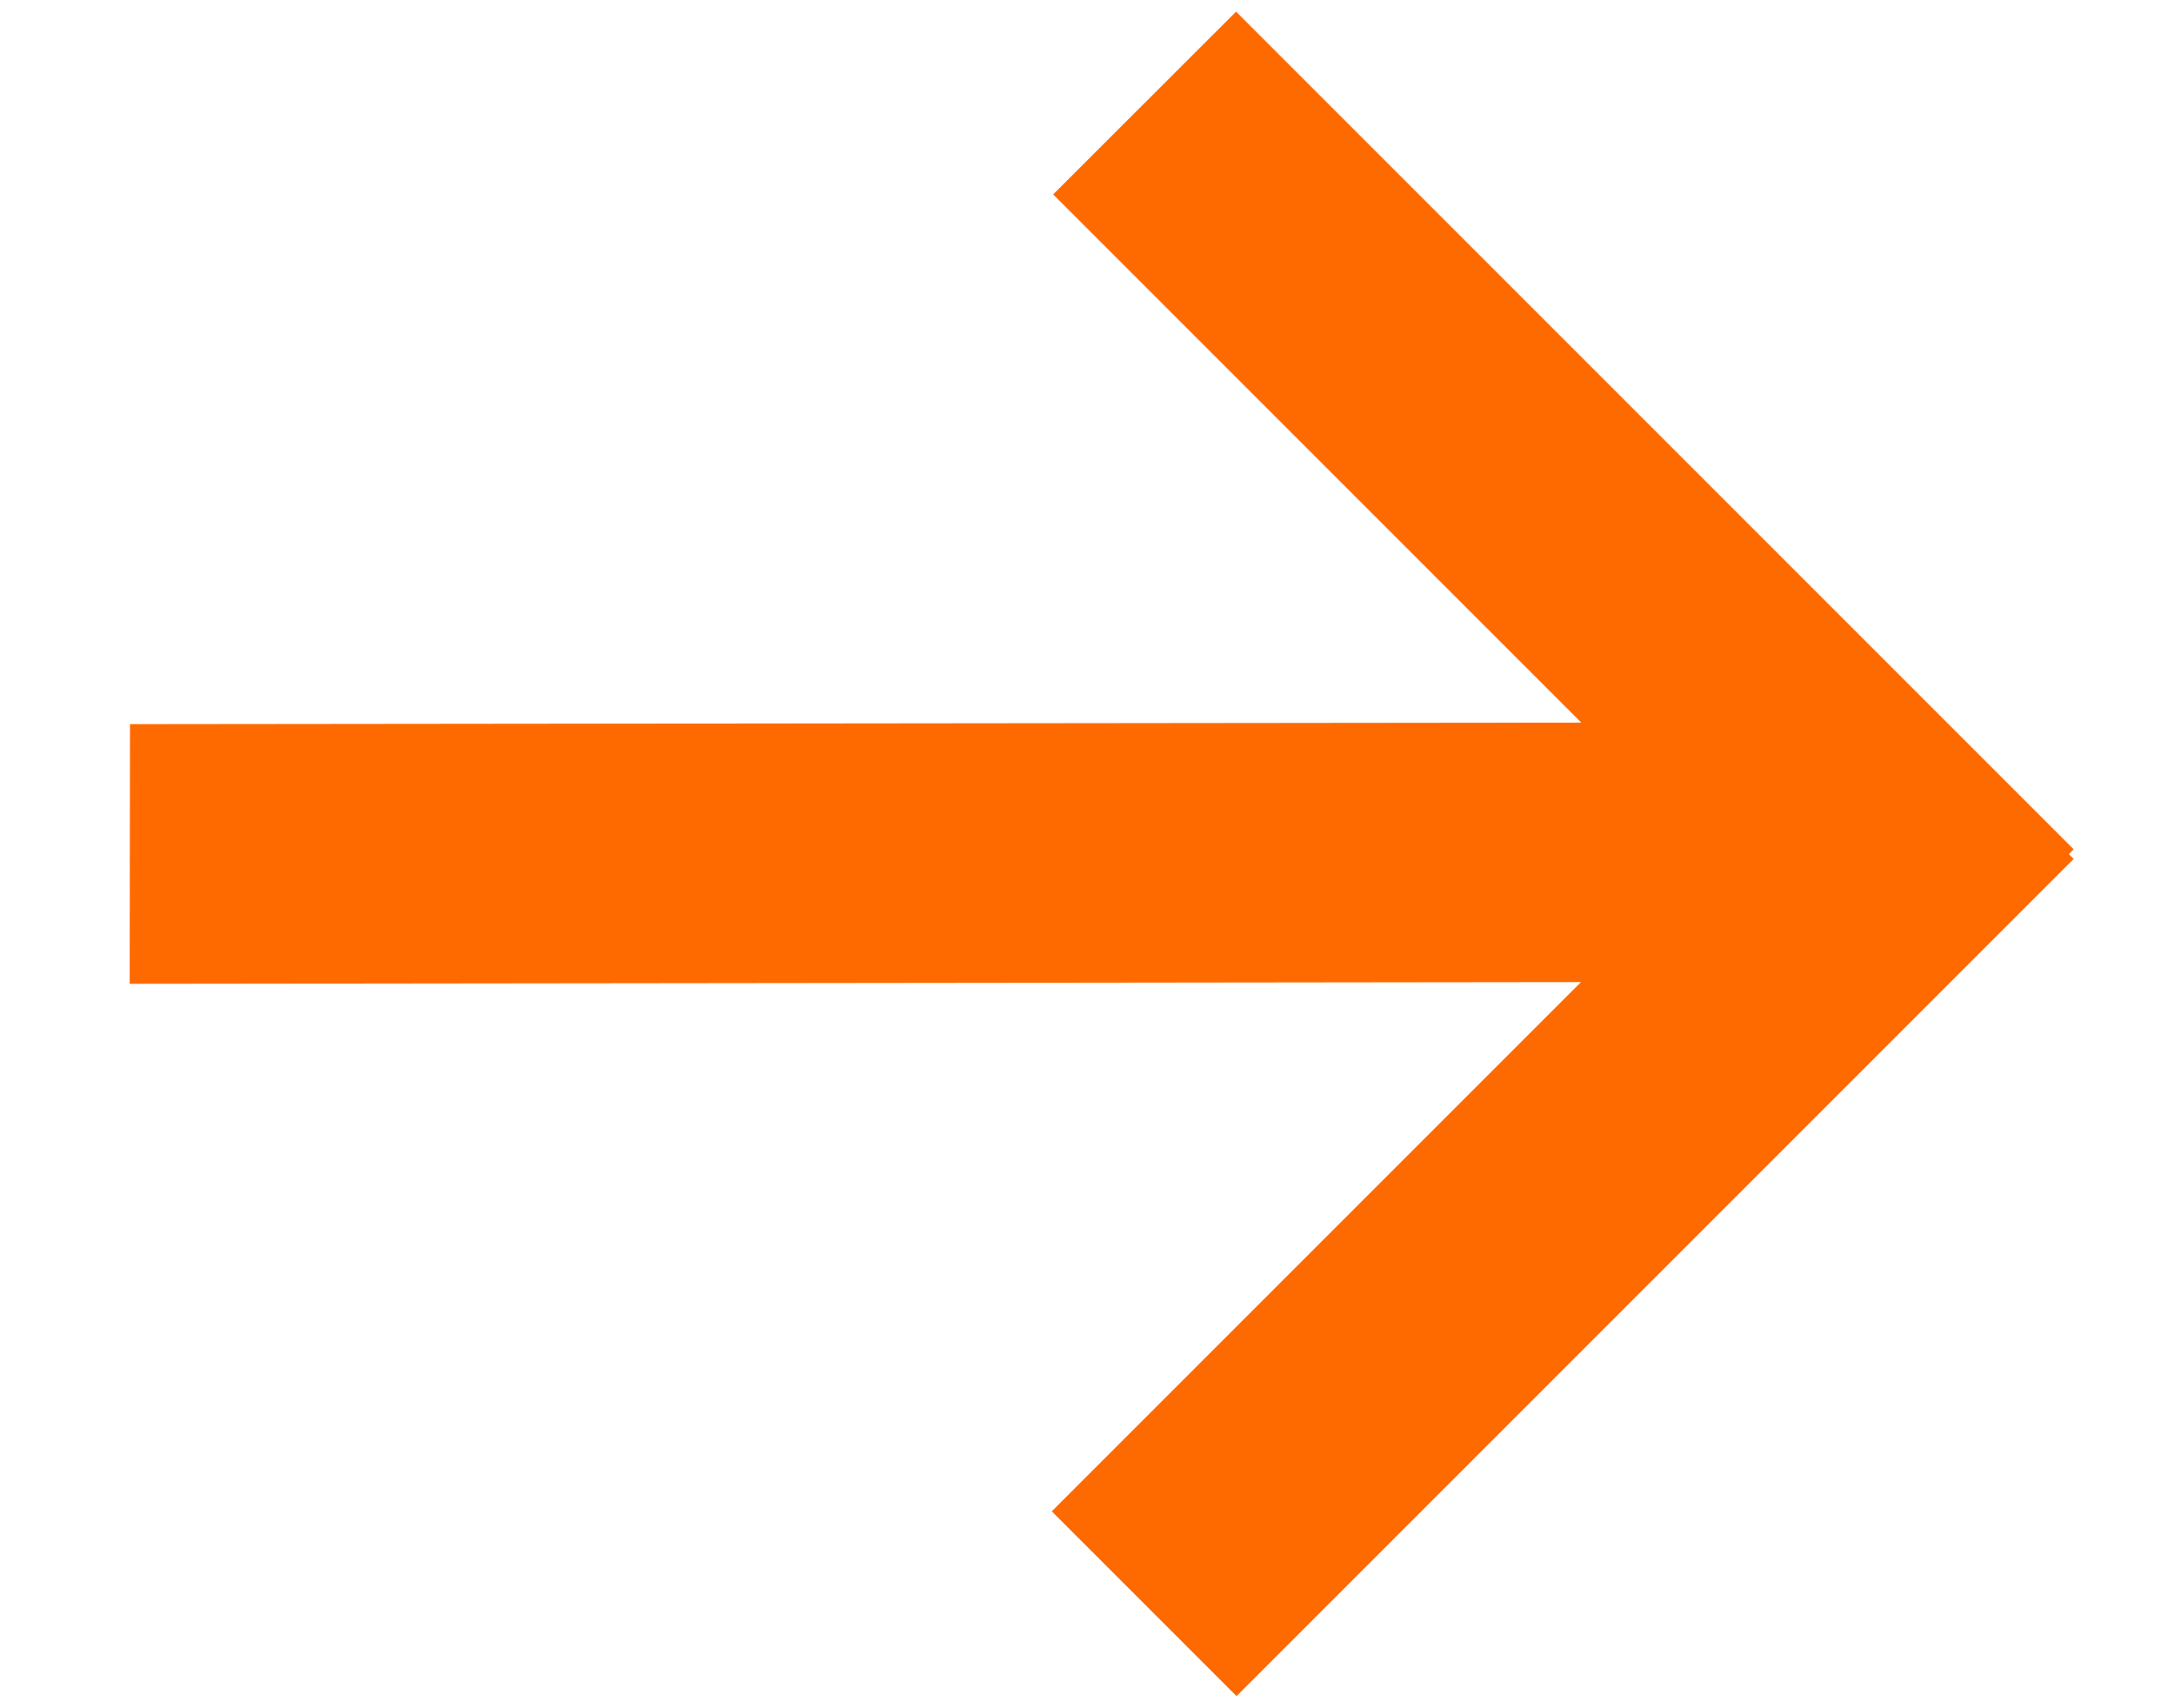 <svg width="14" height="11" viewBox="0 0 14 11" fill="none" xmlns="http://www.w3.org/2000/svg">
<path d="M13.323 5.5L13.354 5.469L7.96 0.075L6.782 1.252L10.183 4.653L0.837 4.663L0.835 6.335L10.181 6.324L6.773 9.732L7.963 10.922L13.354 5.531L13.323 5.5Z" fill="#FF6A00"/>
</svg>
